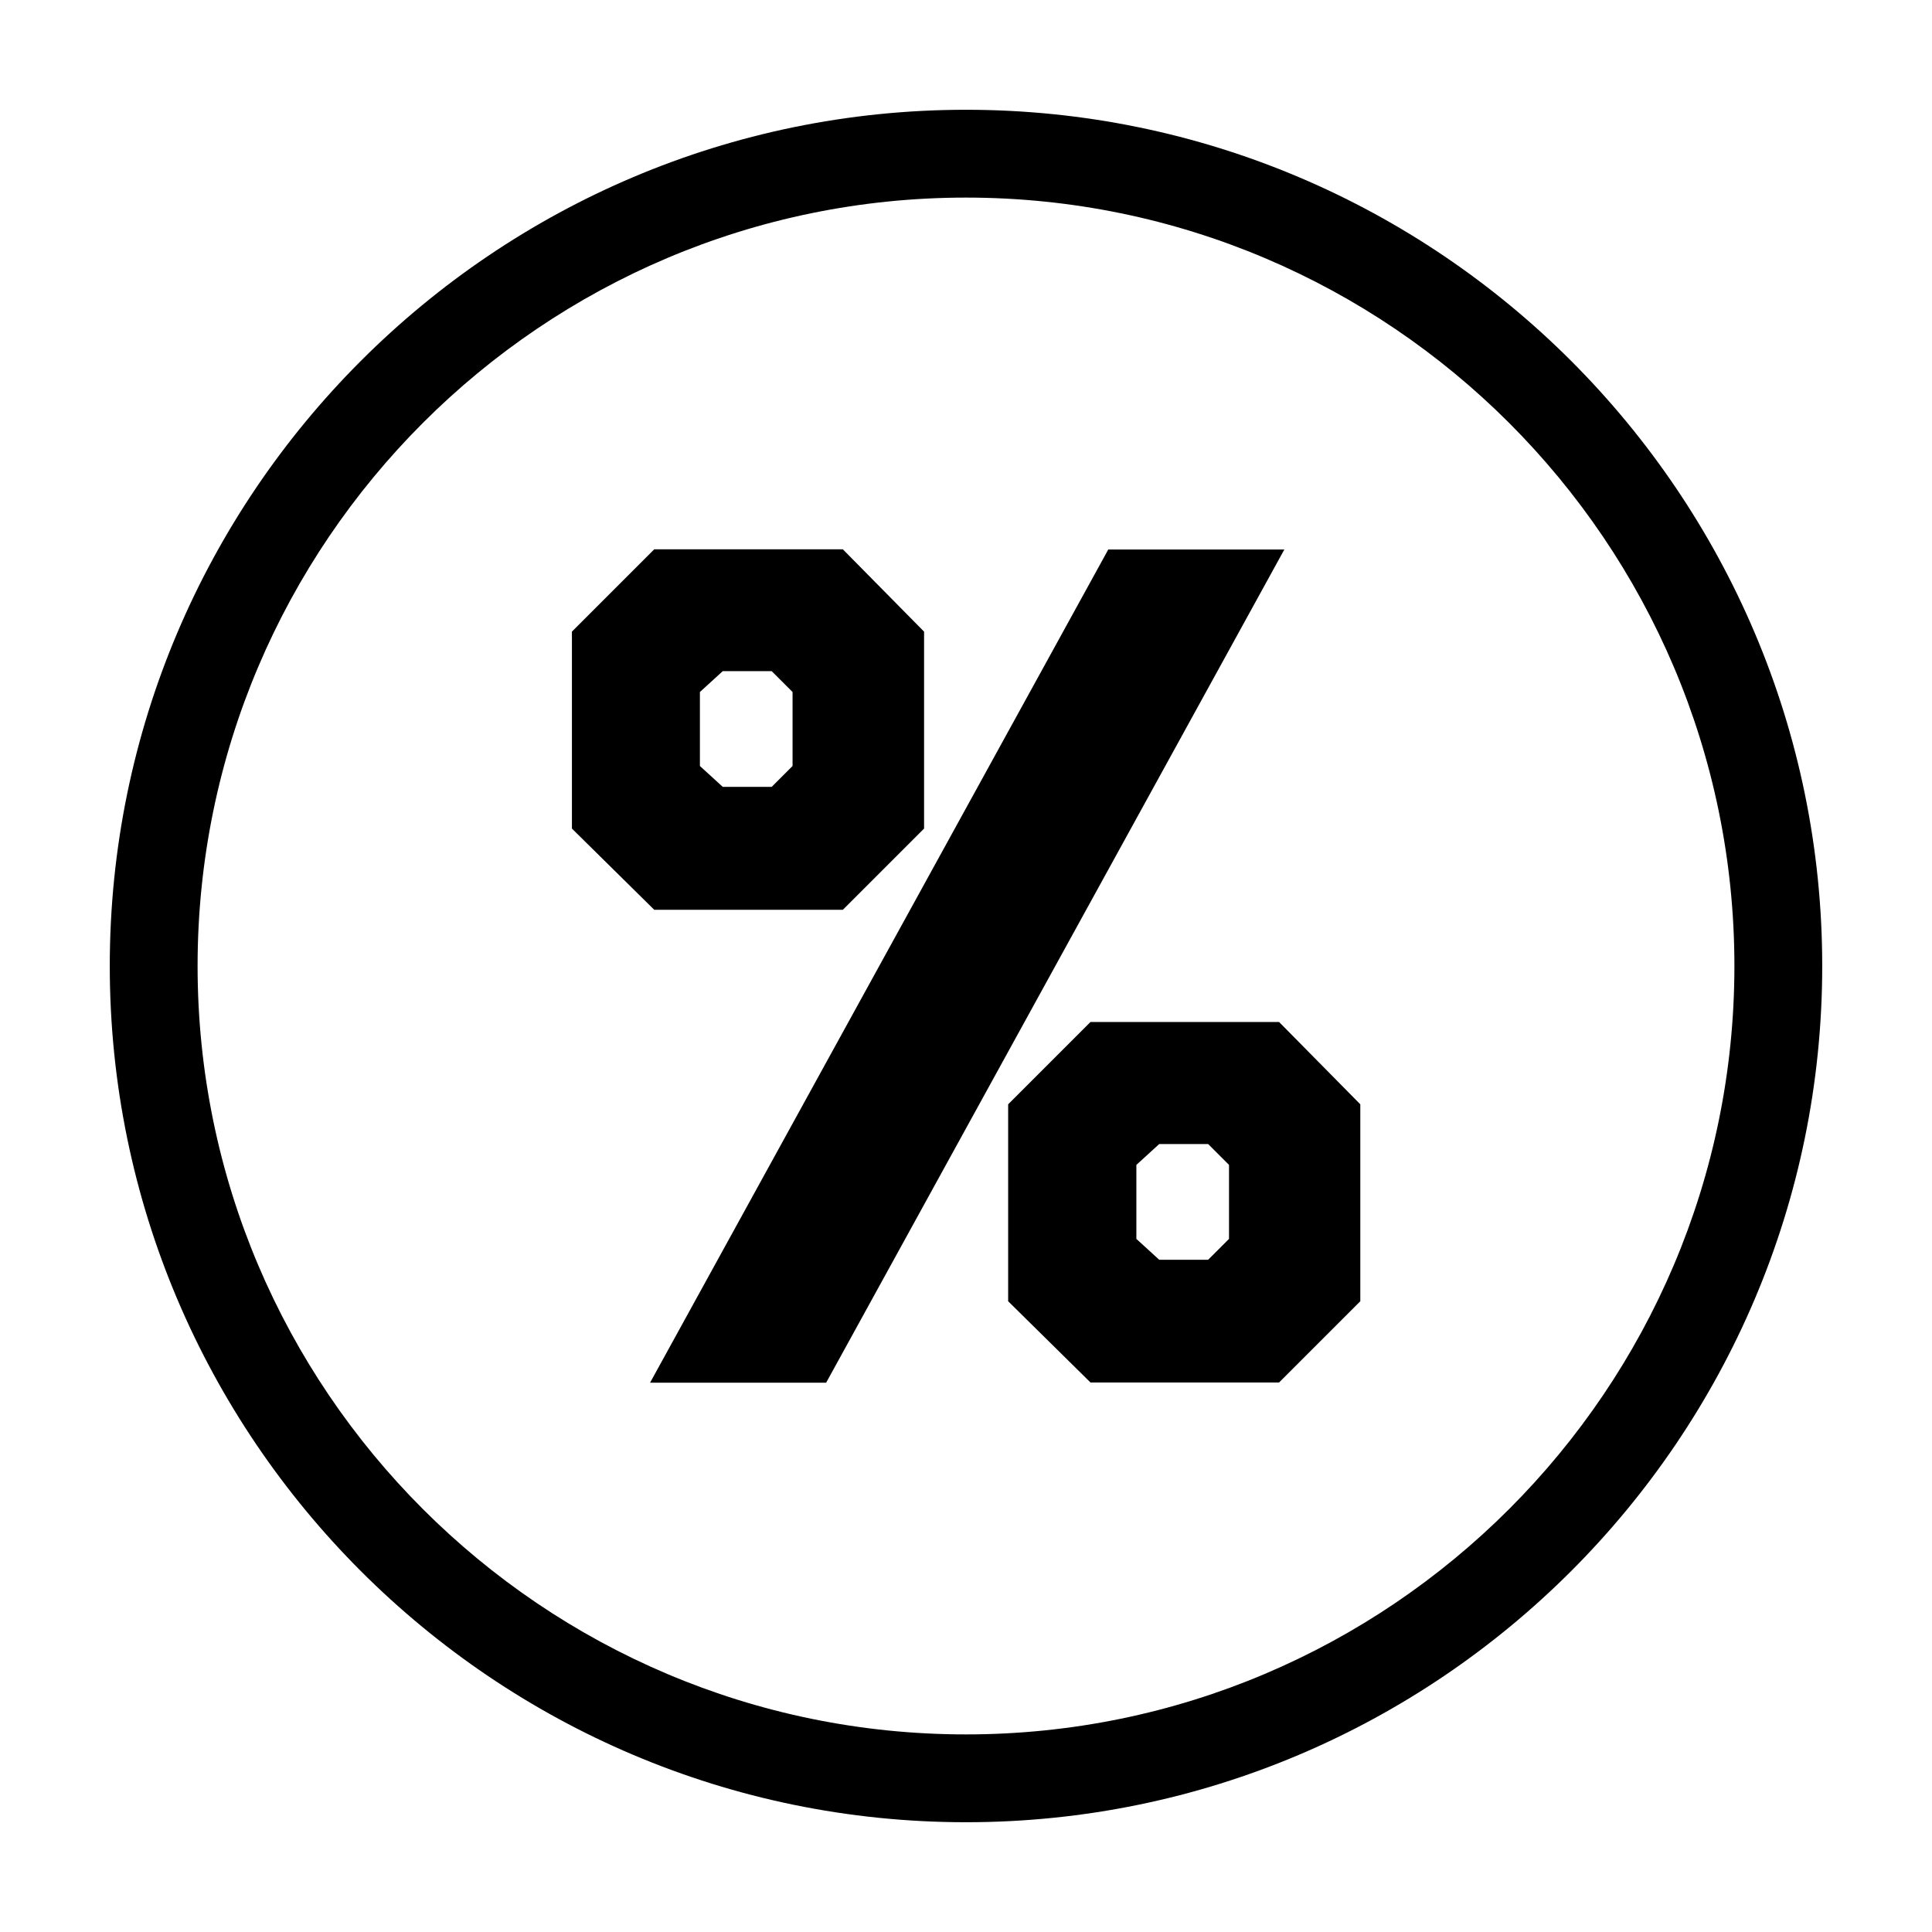 <svg viewBox="0 0 88 88" xmlns="http://www.w3.org/2000/svg" id="Ebene_2"><path d="M44,83c-21.5,0-39-17.5-39-39S22.5,5,44,5s39,17.5,39,39-17.5,39-39,39ZM44,9c-19.3,0-35,15.7-35,35s15.7,35,35,35,35-15.7,35-35S63.3,9,44,9Z"></path><path d="M26.05,37.74v-8.97l3.75-3.75h8.59l3.7,3.75v8.97l-3.7,3.7h-8.59l-3.75-3.7ZM50.48,25.03h8.02l-20.87,37.95h-8.02l20.87-37.95ZM35.15,35.84l.95-.95v-3.37l-.95-.95h-2.23l-1.04.95v3.37l1.04.95h2.23ZM45.92,59.27v-8.97l3.75-3.75h8.59l3.7,3.75v8.97l-3.7,3.7h-8.59l-3.75-3.7ZM55.03,57.38l.95-.95v-3.37l-.95-.95h-2.23l-1.04.95v3.37l1.04.95h2.23Z"></path></svg>